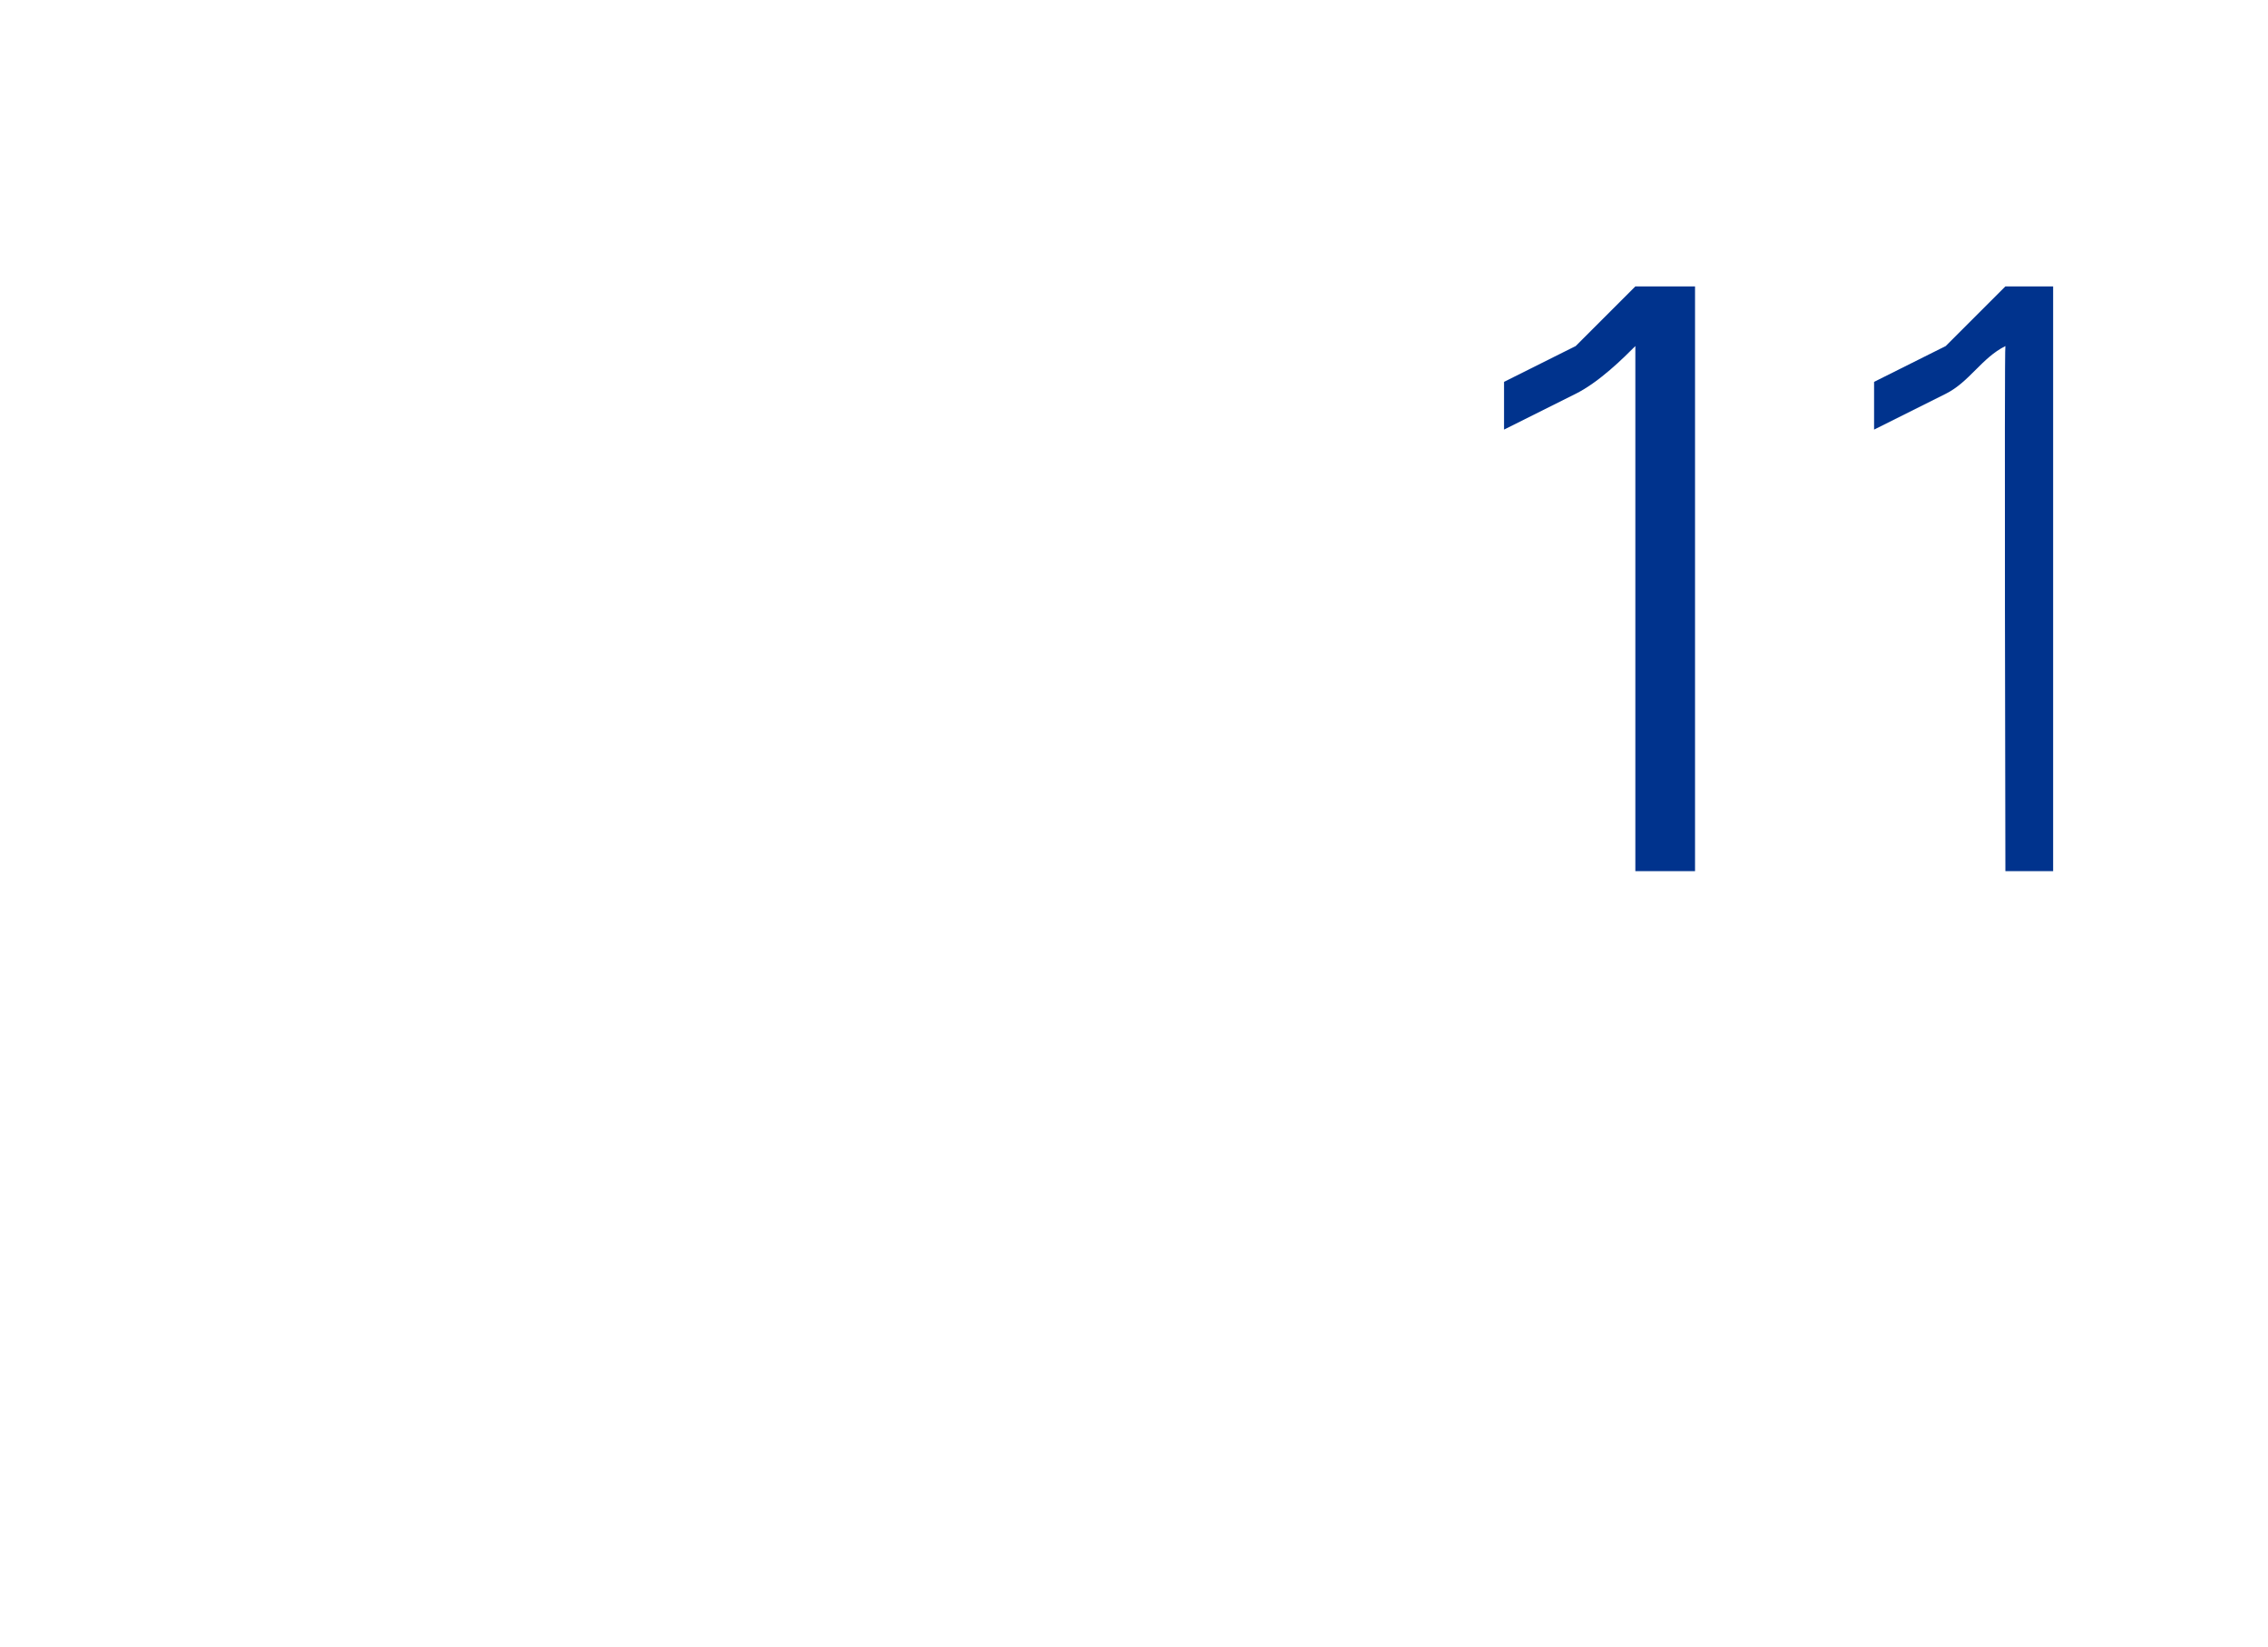 <?xml version="1.0" standalone="no"?><!DOCTYPE svg PUBLIC "-//W3C//DTD SVG 1.1//EN" "http://www.w3.org/Graphics/SVG/1.1/DTD/svg11.dtd"><svg xmlns="http://www.w3.org/2000/svg" version="1.1" width="19px" height="13.8px" viewBox="0 -2 19 13.8" style="top:-2px"><desc>11</desc><defs/><g id="Polygon25988"><path d="m12.6 1.6l.6-.3c.2-.1.4-.3.5-.4v4.4h.5V.4h-.5l-.5.5l-.6.3v.4zm3.1 0l.6-.3c.2-.1.3-.3.5-.4c-.01 0 0 4.4 0 4.4h.4V.4h-.4l-.5.5l-.6.3v.4z" stroke="none" fill="#00338d"/></g></svg>